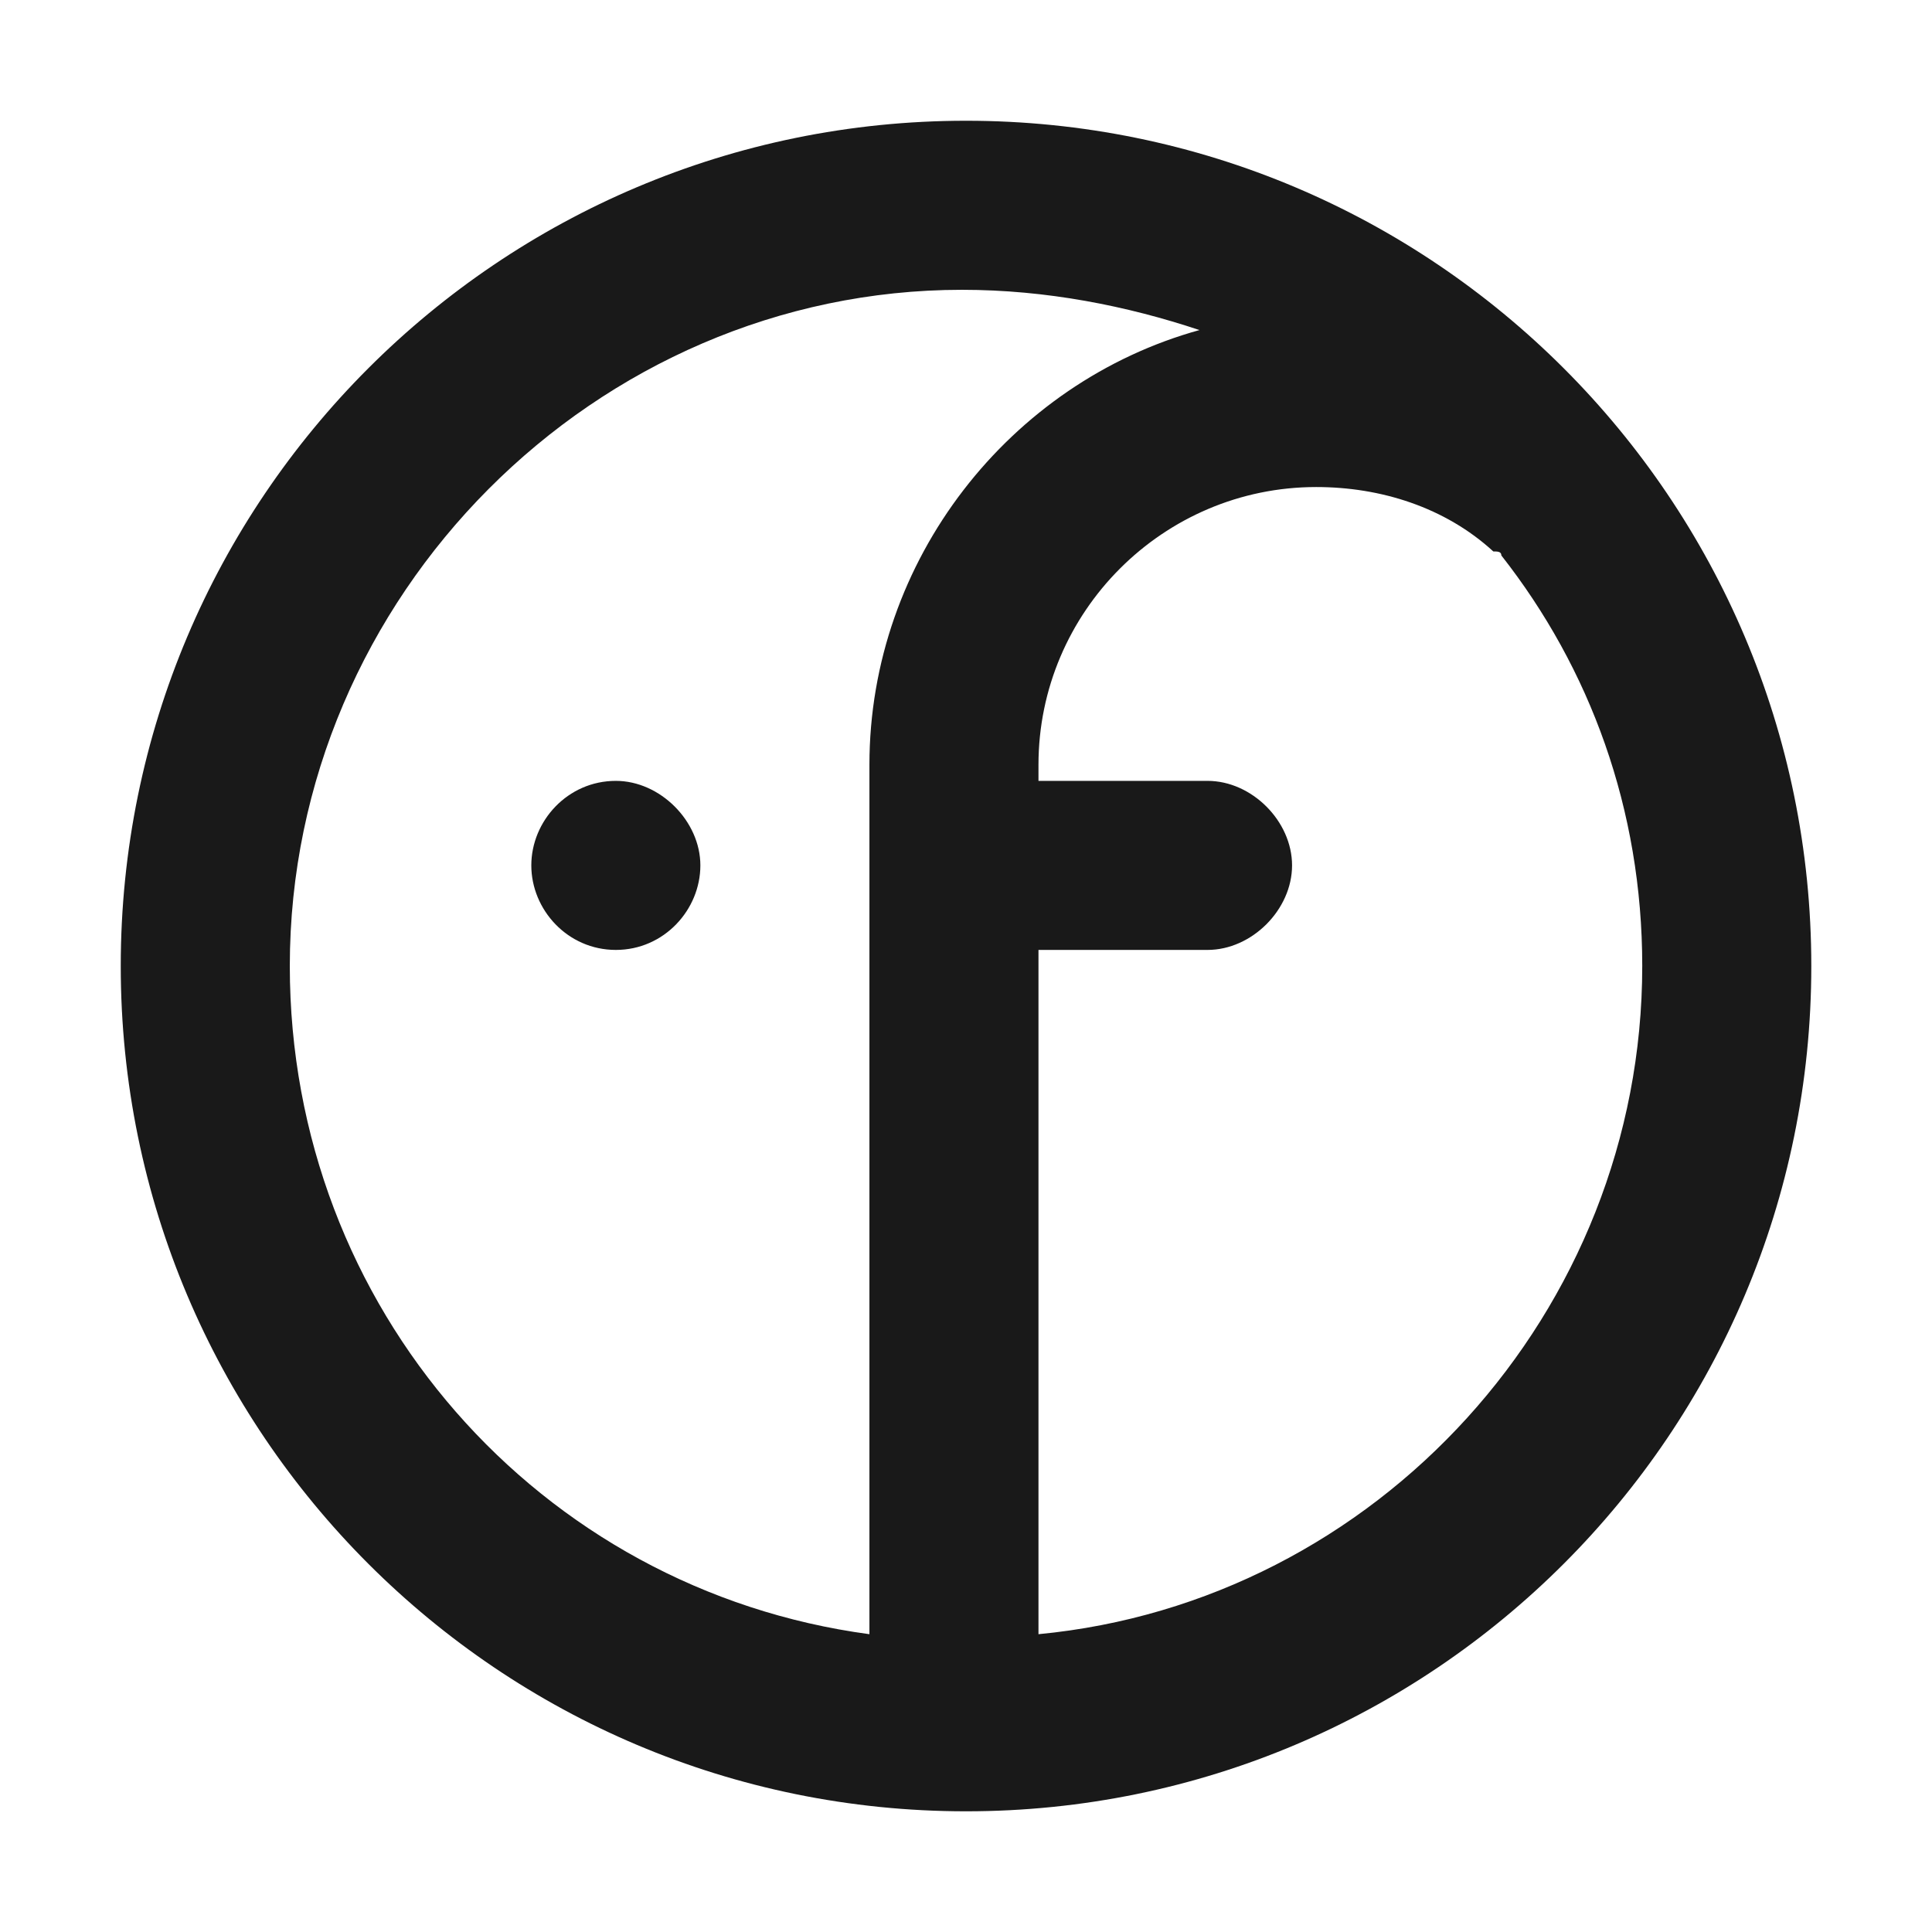 <svg xmlns="http://www.w3.org/2000/svg" xml:space="preserve" style="fill-rule:evenodd;clip-rule:evenodd;stroke-linejoin:round;stroke-miterlimit:2" viewBox="0 0 512 512">
<style>
    #logo {
      fill: rgb(25,25,25);
    }
    @media (prefers-color-scheme: dark) {
      #logo {
        fill: rgb(230,230,230);
      }
    }
  </style>
<path id="logo" d="M14.4 18.5c0 1.1-.9 2.1-2.1 2.1s-2.1-1-2.1-2.1.9-2.1 2.1-2.1c1.1 0 2.1 1 2.1 2.1M42 21c0 11.6-9.4 21-21 21S0 32.6 0 21 9.4 0 21 0s21 9.4 21 21m-23.4-5c0-5.1 3.5-9.5 8.2-10.8-1.8-.6-3.8-1-5.9-1-9.1 0-16.7 7.6-16.7 16.8 0 8.5 6.2 15.5 14.4 16.6zm19.2 5c0-3.9-1.3-7.4-3.5-10.2 0-.1-.1-.1-.2-.1-1.2-1.1-2.8-1.6-4.4-1.6-3.8 0-6.9 3.1-6.9 6.9v.4H27c1.1 0 2.1 1 2.1 2.1s-1 2.1-2.1 2.1h-4.2v17c8.4-.8 15-8 15-16.6" style="fill-rule:nonzero" transform="translate(32 32)scale(10.667)"/>
</svg>